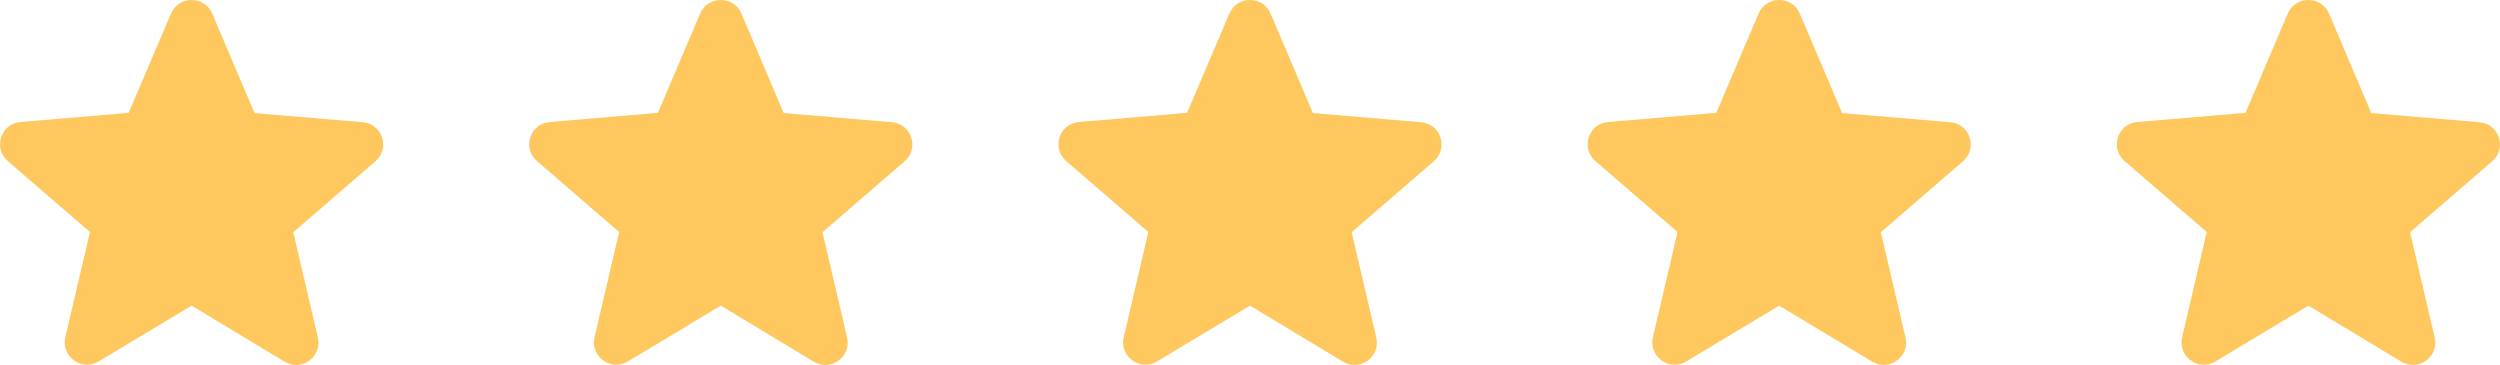 <svg width="137" height="20" viewBox="0 0 137 20" fill="none" xmlns="http://www.w3.org/2000/svg">
<path d="M10.5 16.749L15.592 19.819C16.525 20.381 17.666 19.55 17.421 18.498L16.071 12.726L20.574 8.838C21.396 8.129 20.955 6.784 19.875 6.698L13.948 6.197L11.629 0.743C11.212 -0.248 9.788 -0.248 9.371 0.743L7.052 6.184L1.125 6.686C0.045 6.771 -0.396 8.116 0.426 8.826L4.929 12.714L3.579 18.486C3.334 19.537 4.475 20.369 5.408 19.806L10.5 16.749Z" fill="#FFC85F"/>
<path d="M39.5 16.749L44.592 19.819C45.525 20.381 46.666 19.55 46.421 18.498L45.071 12.726L49.574 8.838C50.396 8.129 49.955 6.784 48.875 6.698L42.948 6.197L40.629 0.743C40.212 -0.248 38.788 -0.248 38.371 0.743L36.052 6.184L30.125 6.686C29.045 6.771 28.604 8.116 29.426 8.826L33.929 12.714L32.579 18.486C32.334 19.537 33.475 20.369 34.408 19.806L39.5 16.749Z" fill="#FFC85F"/>
<path d="M68.5 16.749L73.592 19.819C74.525 20.381 75.666 19.55 75.421 18.498L74.071 12.726L78.574 8.838C79.396 8.129 78.955 6.784 77.875 6.698L71.948 6.197L69.629 0.743C69.212 -0.248 67.788 -0.248 67.371 0.743L65.052 6.184L59.125 6.686C58.045 6.771 57.604 8.116 58.426 8.826L62.929 12.714L61.579 18.486C61.334 19.537 62.475 20.369 63.408 19.806L68.5 16.749Z" fill="#FFC85F"/>
<path d="M97.5 16.749L102.592 19.819C103.525 20.381 104.666 19.55 104.421 18.498L103.071 12.726L107.574 8.838C108.396 8.129 107.955 6.784 106.875 6.698L100.948 6.197L98.629 0.743C98.212 -0.248 96.788 -0.248 96.371 0.743L94.052 6.184L88.125 6.686C87.045 6.771 86.604 8.116 87.426 8.826L91.929 12.714L90.579 18.486C90.334 19.537 91.475 20.369 92.408 19.806L97.5 16.749Z" fill="#FFC85F"/>
<path d="M126.5 16.749L131.592 19.819C132.525 20.381 133.666 19.55 133.421 18.498L132.071 12.726L136.574 8.838C137.396 8.129 136.955 6.784 135.875 6.698L129.948 6.197L127.629 0.743C127.212 -0.248 125.788 -0.248 125.371 0.743L123.052 6.184L117.125 6.686C116.045 6.771 115.604 8.116 116.426 8.826L120.929 12.714L119.579 18.486C119.334 19.537 120.475 20.369 121.408 19.806L126.5 16.749Z" fill="#FFC85F"/>
</svg>
